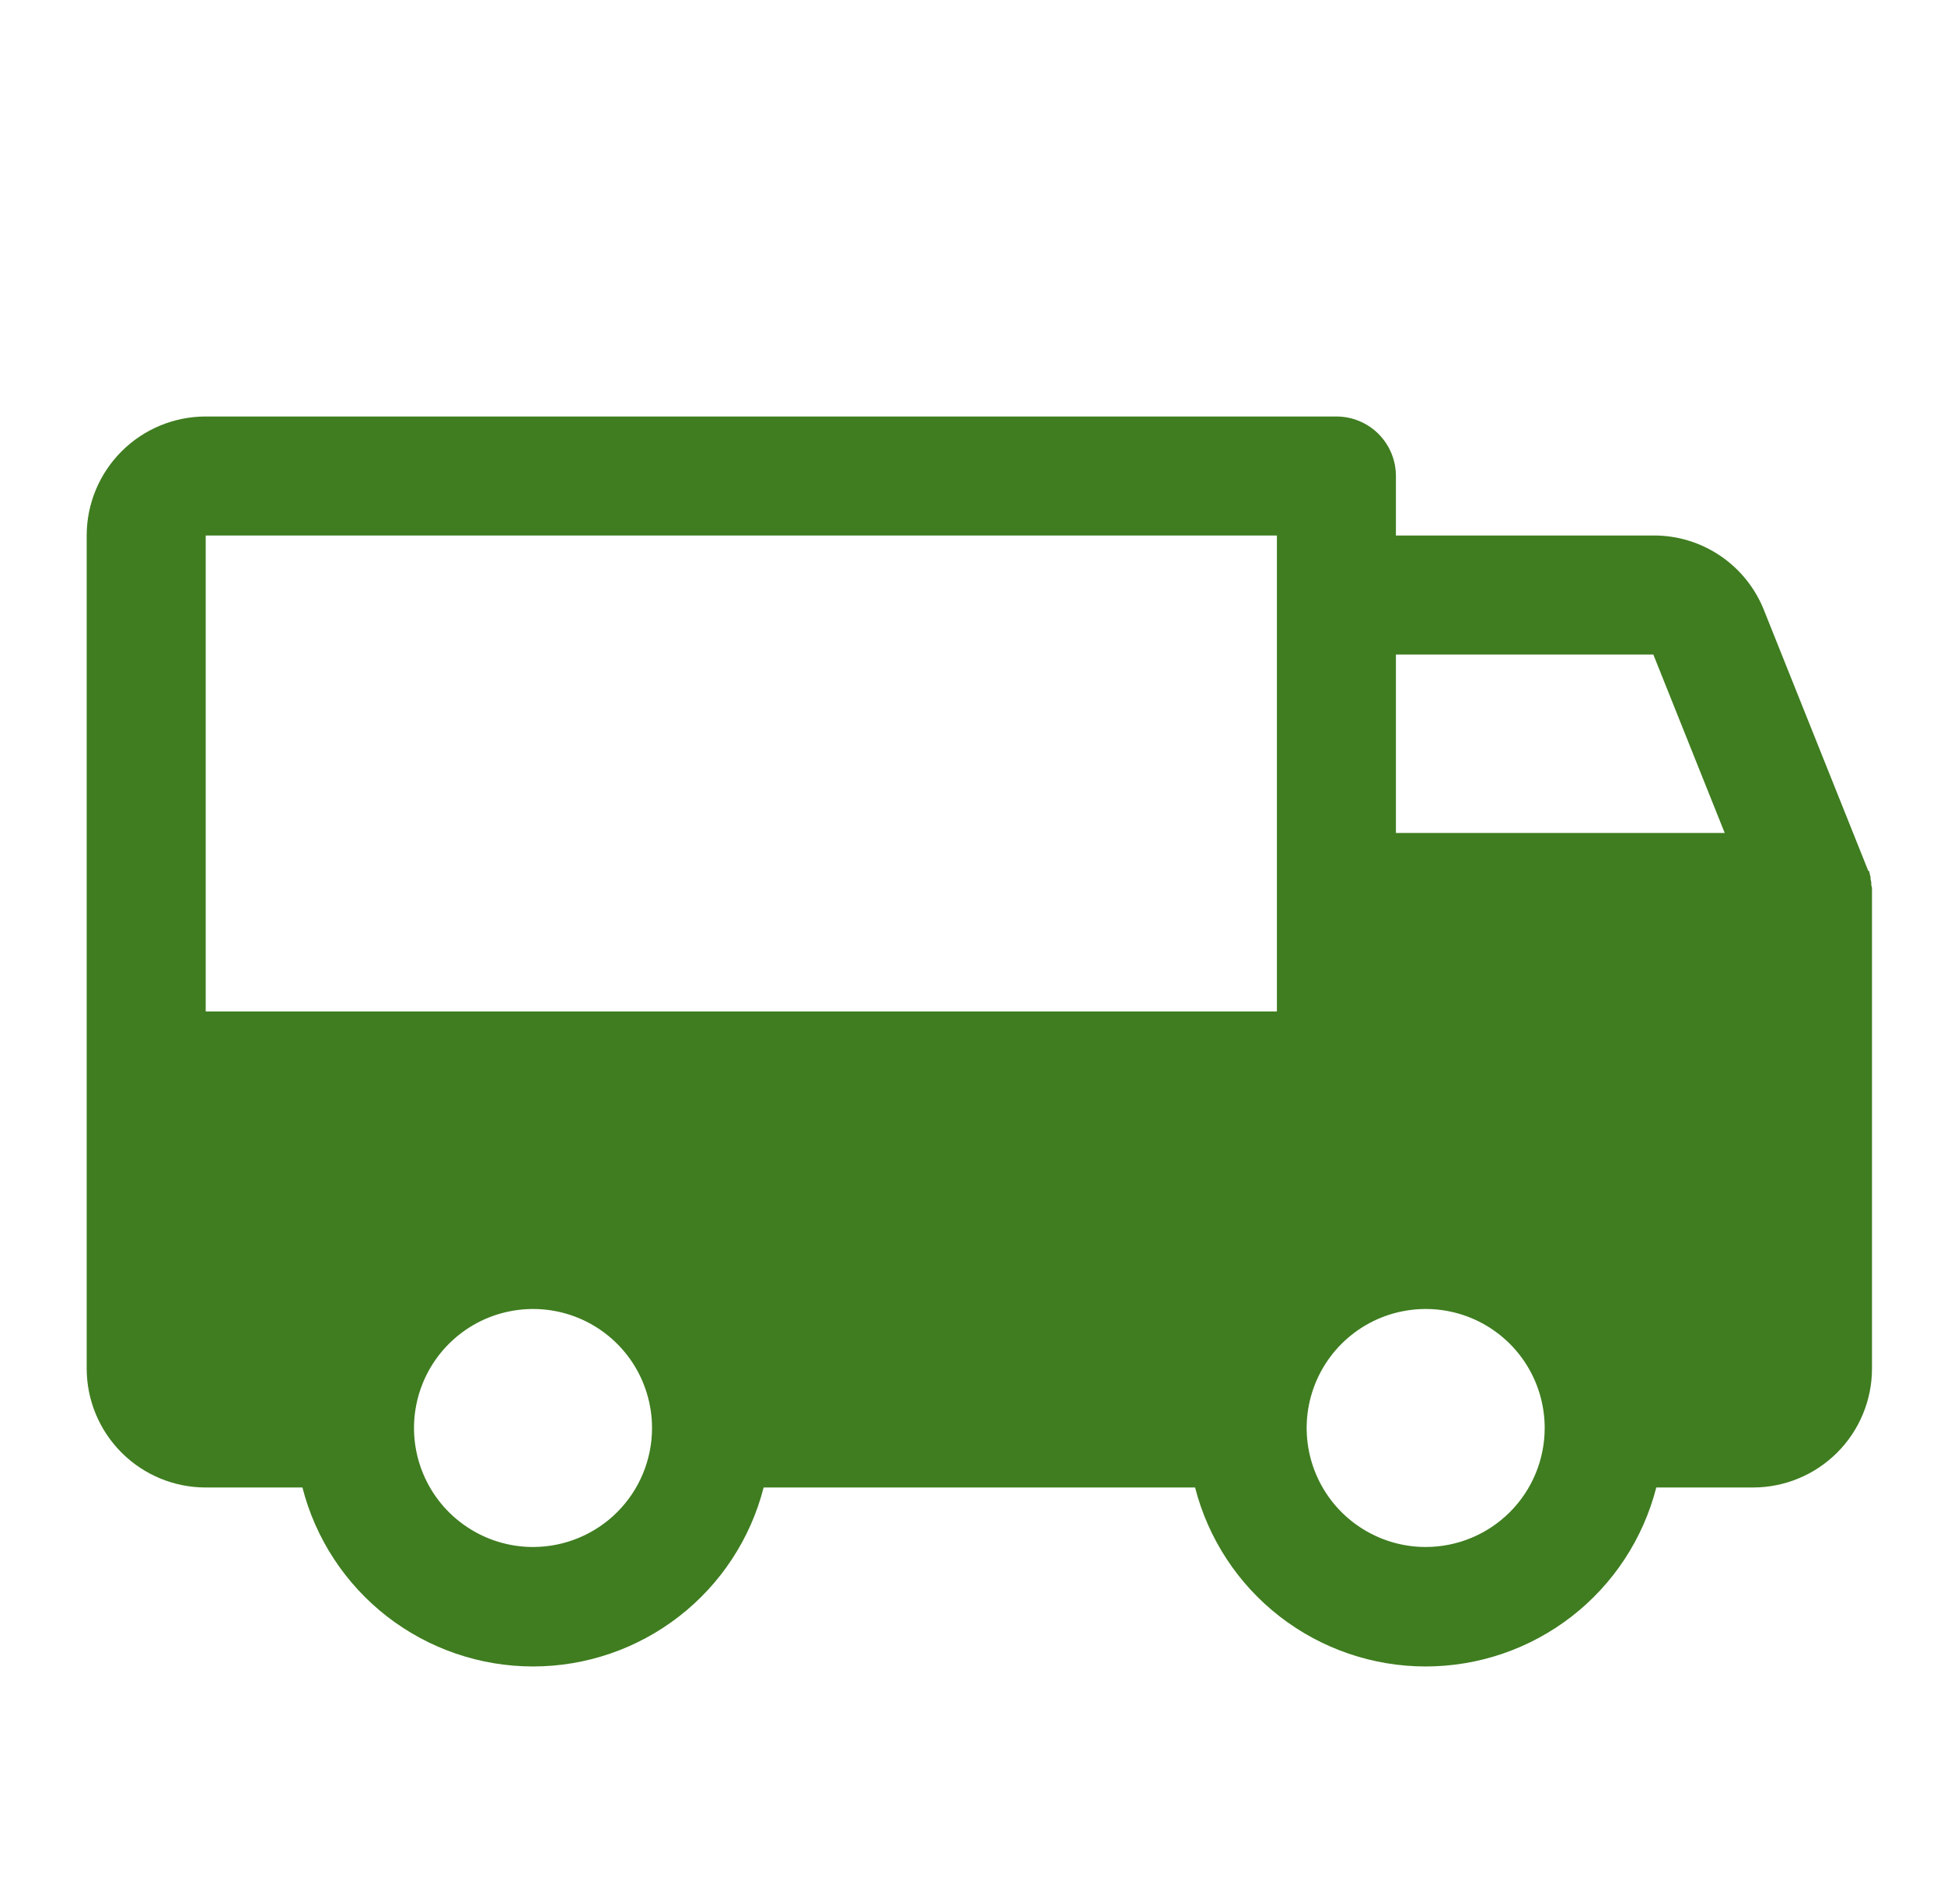 <svg width="49" height="48" viewBox="0 0 49 48" fill="none" xmlns="http://www.w3.org/2000/svg">
<path d="M47.185 22.481V22.444C47.188 22.399 47.182 22.355 47.167 22.312V22.256C47.167 22.219 47.148 22.181 47.148 22.144V22.106C47.129 22.05 47.129 22.012 47.11 21.956H47.092L44.467 15.394C44.247 14.833 43.862 14.351 43.364 14.014C42.865 13.675 42.275 13.496 41.673 13.5H35.185V12C35.185 11.602 35.027 11.221 34.746 10.939C34.465 10.658 34.083 10.5 33.685 10.5H5.185C4.39 10.5 3.627 10.816 3.064 11.379C2.502 11.941 2.185 12.704 2.185 13.5V34.5C2.185 35.296 2.502 36.059 3.064 36.621C3.627 37.184 4.39 37.5 5.185 37.5H7.623C7.953 38.791 8.704 39.935 9.756 40.752C10.809 41.568 12.103 42.012 13.435 42.012C14.768 42.012 16.062 41.568 17.114 40.752C18.167 39.935 18.918 38.791 19.248 37.5H30.123C30.453 38.791 31.204 39.935 32.256 40.752C33.309 41.568 34.603 42.012 35.935 42.012C37.268 42.012 38.562 41.568 39.614 40.752C40.667 39.935 41.417 38.791 41.748 37.5H44.185C44.981 37.5 45.744 37.184 46.307 36.621C46.869 36.059 47.185 35.296 47.185 34.5V22.5V22.481ZM35.185 16.5H41.673L43.473 21H35.185V16.5ZM5.185 13.5H32.185V25.5H5.185V13.5ZM13.435 39C12.842 39 12.262 38.824 11.769 38.494C11.275 38.165 10.891 37.696 10.664 37.148C10.437 36.6 10.377 35.997 10.493 35.415C10.609 34.833 10.895 34.298 11.314 33.879C11.734 33.459 12.268 33.173 12.85 33.058C13.432 32.942 14.035 33.001 14.584 33.228C15.132 33.455 15.6 33.84 15.93 34.333C16.259 34.827 16.435 35.407 16.435 36C16.435 36.796 16.119 37.559 15.557 38.121C14.994 38.684 14.231 39 13.435 39ZM35.935 39C35.342 39 34.762 38.824 34.269 38.494C33.775 38.165 33.391 37.696 33.164 37.148C32.937 36.6 32.877 35.997 32.993 35.415C33.109 34.833 33.395 34.298 33.814 33.879C34.234 33.459 34.768 33.173 35.35 33.058C35.932 32.942 36.535 33.001 37.084 33.228C37.632 33.455 38.1 33.84 38.43 34.333C38.76 34.827 38.935 35.407 38.935 36C38.935 36.796 38.619 37.559 38.057 38.121C37.494 38.684 36.731 39 35.935 39Z" fill="#3F7D20"/>
</svg>
